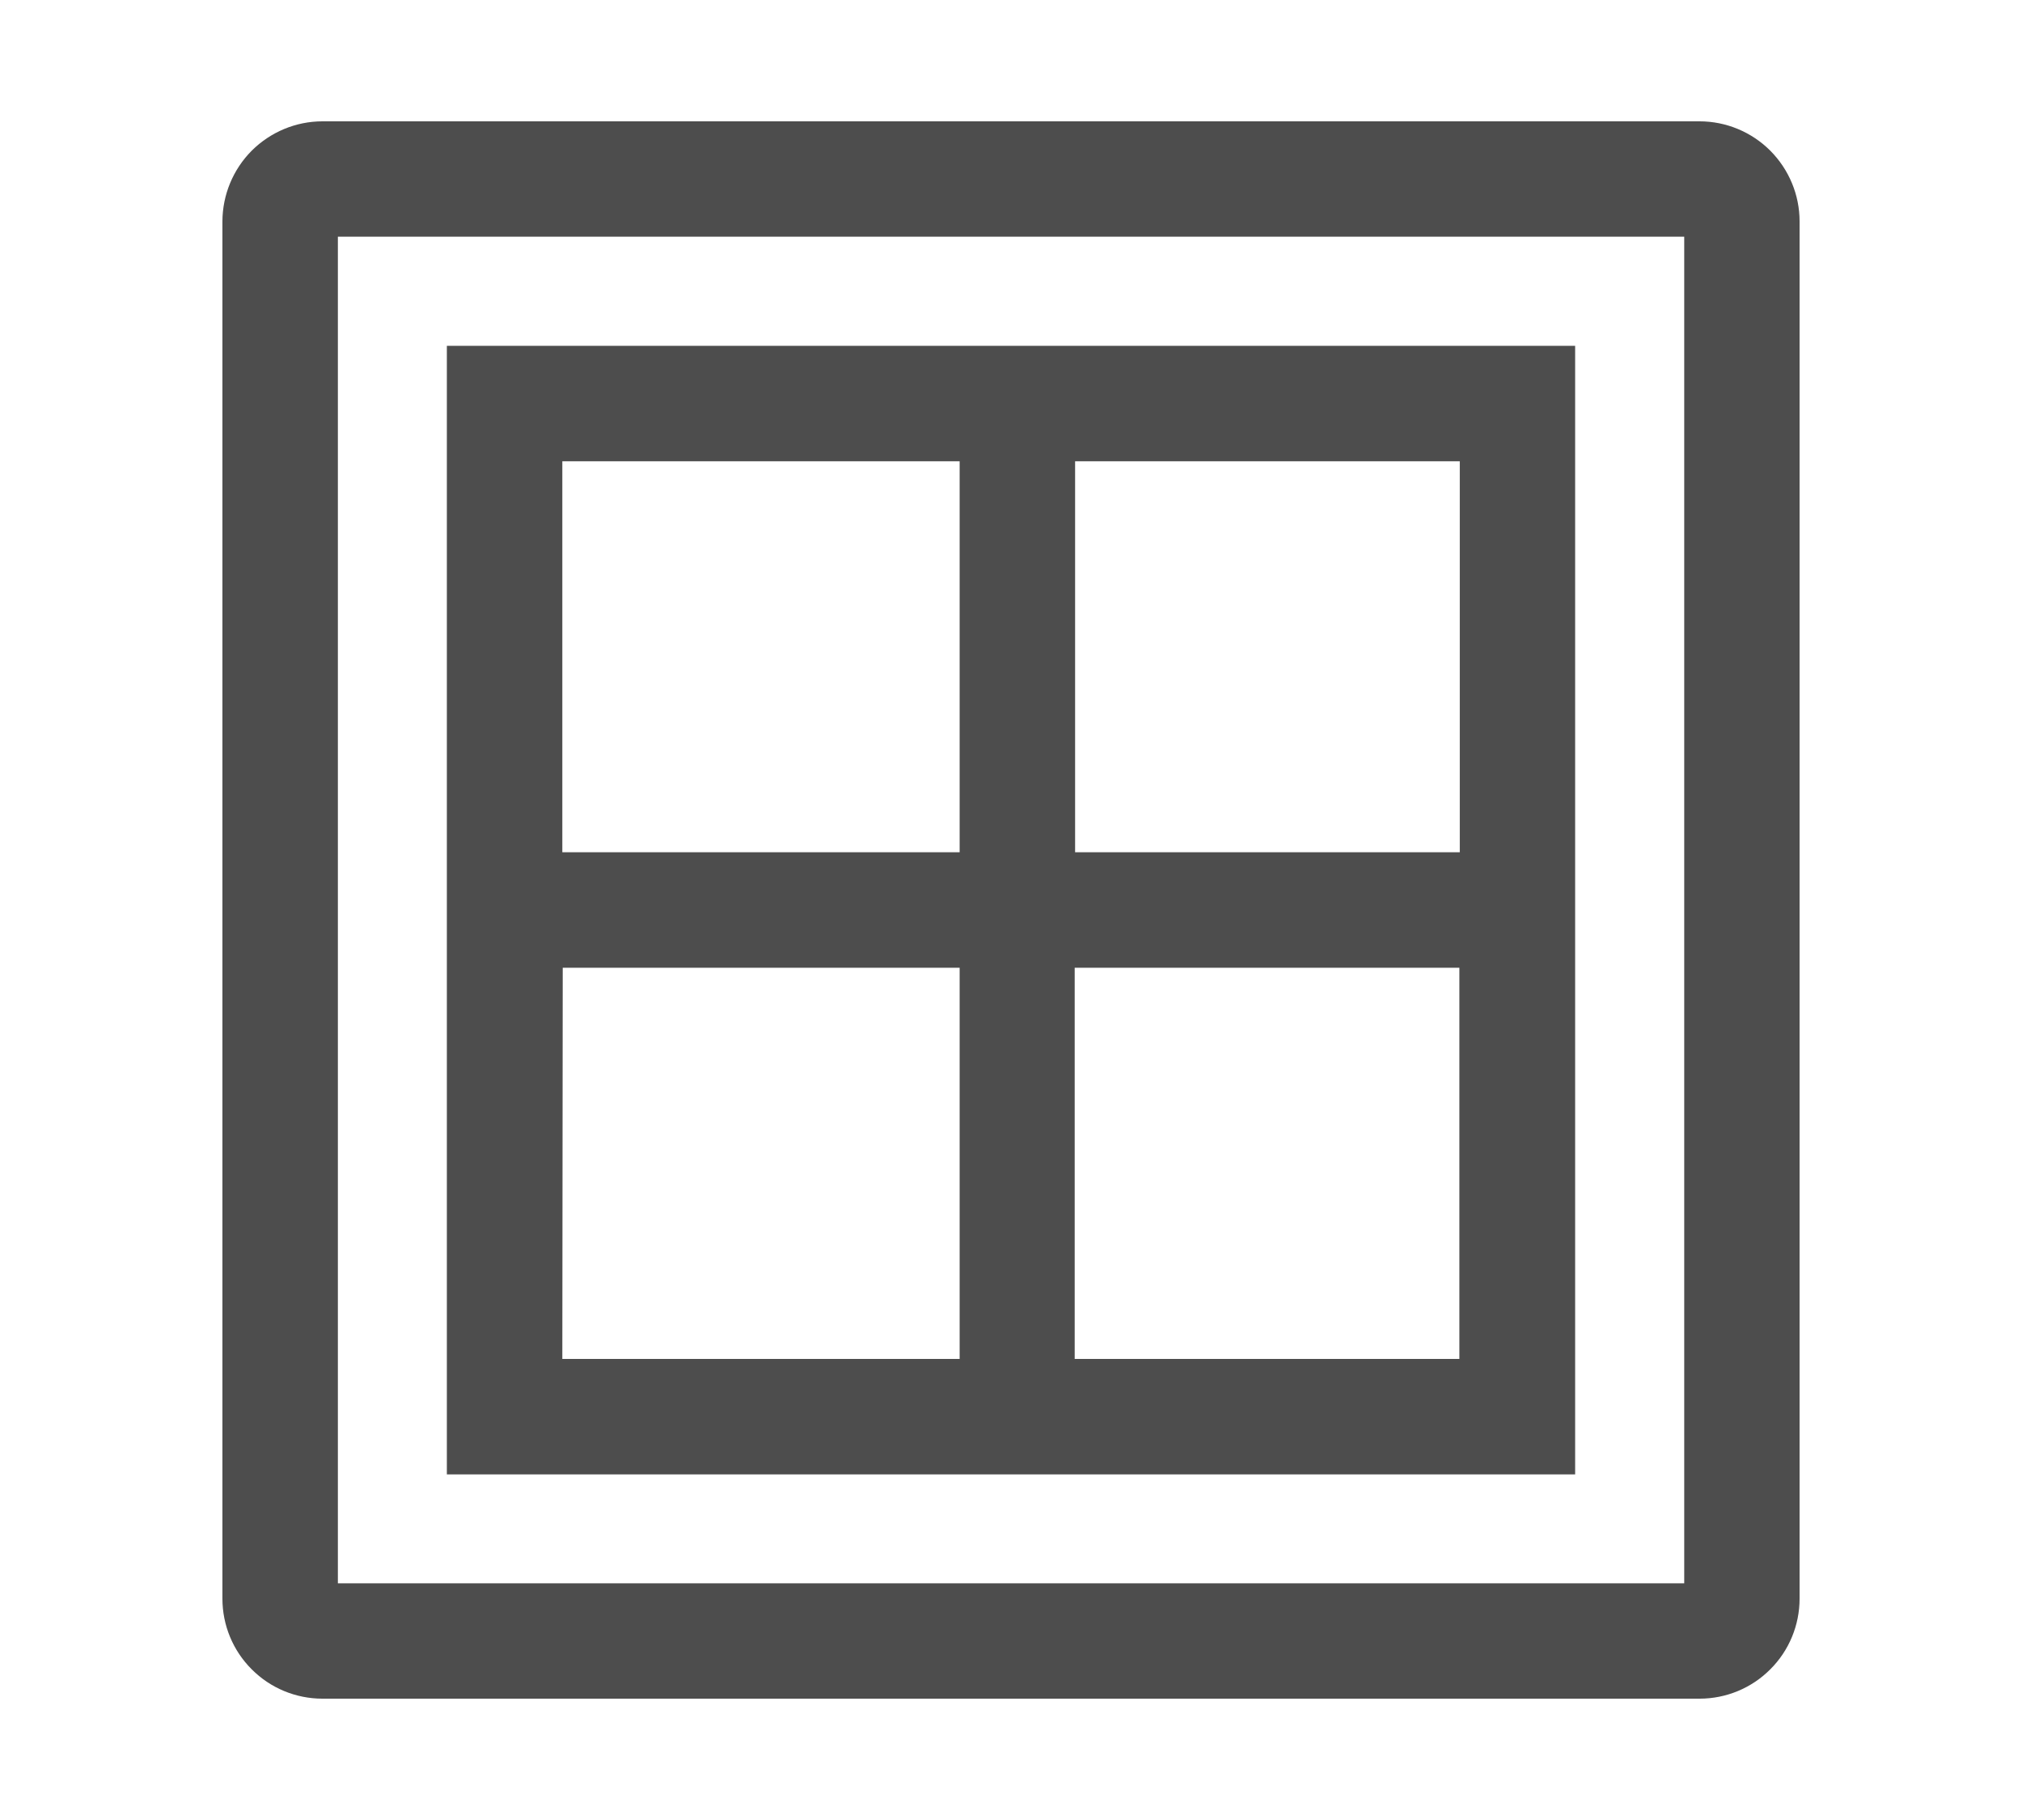 <svg width="20" height="18" viewBox="0 0 20 18" fill="none" xmlns="http://www.w3.org/2000/svg">
<g clip-path="url(#clip0_543_9975)">
<path d="M16.811 1.2H3.189C2.927 1.2 2.676 1.305 2.49 1.49C2.305 1.676 2.201 1.927 2.2 2.189V15.811C2.2 16.073 2.304 16.325 2.49 16.51C2.675 16.696 2.927 16.8 3.189 16.8H16.811C17.073 16.8 17.325 16.696 17.51 16.51C17.696 16.325 17.8 16.073 17.8 15.811V2.189C17.8 1.927 17.695 1.676 17.51 1.49C17.325 1.305 17.073 1.2 16.811 1.2V1.2ZM16.659 15.659H3.342V2.341H16.659V15.659Z" fill="#4D4D4D"/>
<path d="M15.58 3.42H4.42V14.582H15.58V3.42ZM14.439 8.429H10.634V4.562H14.439V8.429ZM9.492 4.562V8.429H5.562V4.562H9.492ZM5.566 9.571H9.492V13.44H5.562L5.566 9.571ZM10.63 13.44V9.571H14.435V13.44H10.63Z" fill="#4D4D4D"/>
</g>
<defs>
<clipPath id="clip0_543_9975">
<rect width="15.6" height="15.6" fill="white" transform="translate(2.2 1.2)"/>
</clipPath>
</defs>
</svg>
